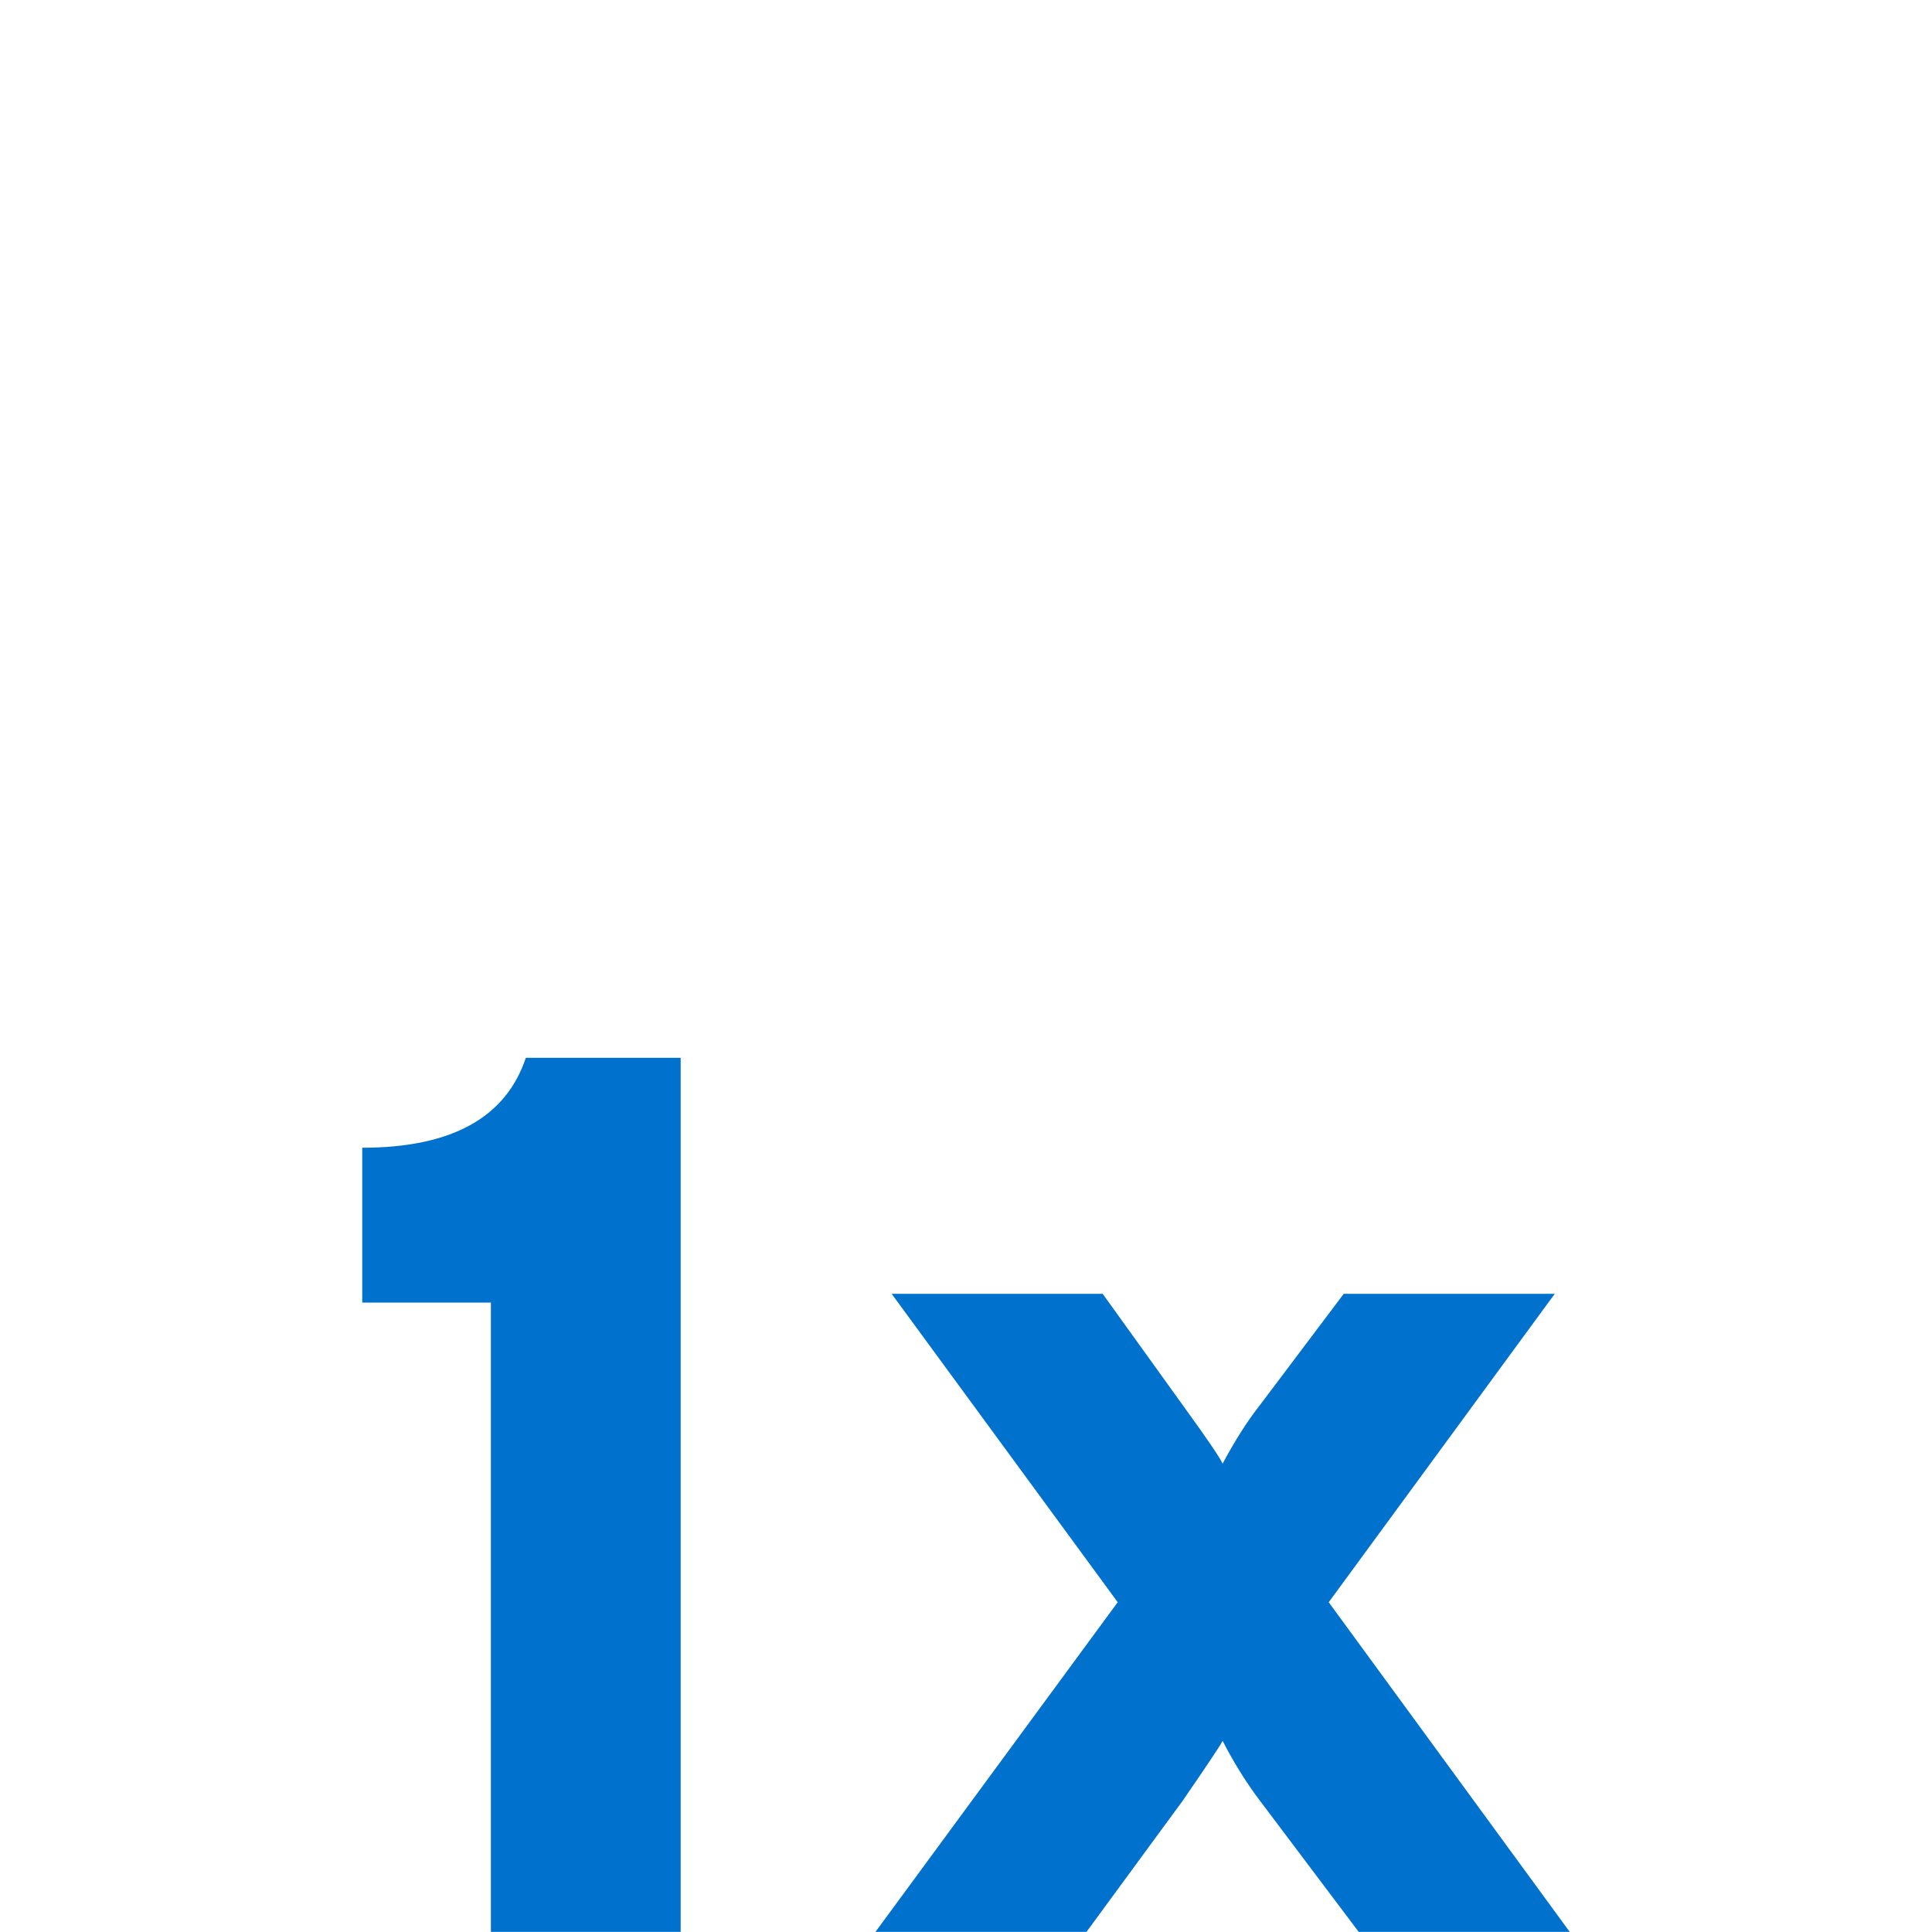 <svg width="48" height="48" viewBox="0 0 48 48" fill="none" xmlns="http://www.w3.org/2000/svg">
<path d="M12.196 47.998V32.362H9V28.515C11.213 28.515 12.567 27.771 13.064 26.281H16.911V47.998H12.196Z" fill="#0072CE"/>
<path d="M21.75 47.998L27.769 39.807L22.153 32.145H27.396L29.382 34.906C29.982 35.733 30.313 36.219 30.375 36.364C30.685 35.785 30.995 35.298 31.305 34.906L33.384 32.145H38.627L33.012 39.807L39 47.998H33.757L31.305 44.741C30.974 44.306 30.664 43.81 30.375 43.251C30.354 43.313 30.023 43.809 29.382 44.741L26.993 47.998H21.75Z" fill="#0072CE"/>
</svg>
